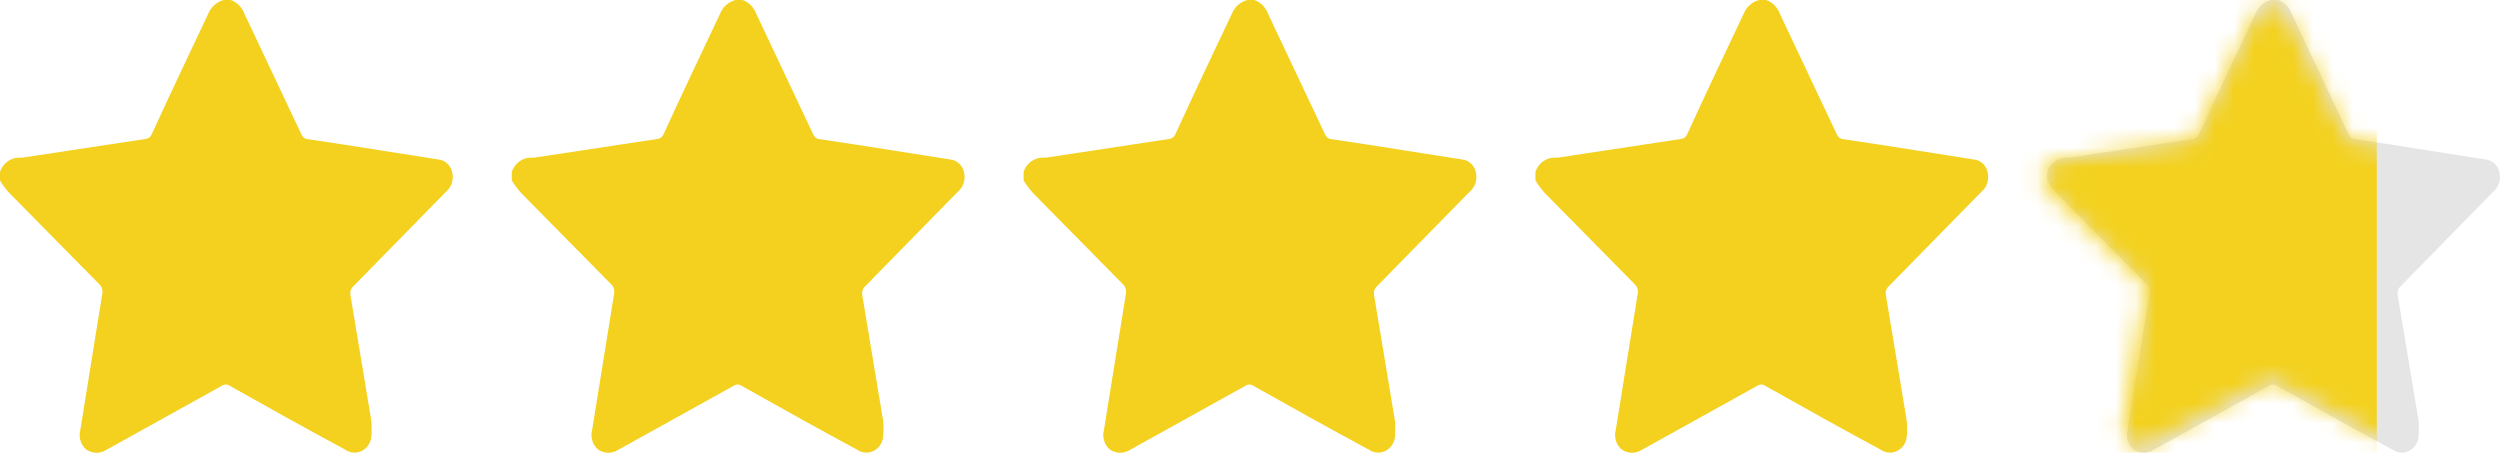 <svg width="127" height="23" viewBox="0 0 127 23" fill="none" xmlns="http://www.w3.org/2000/svg">
<path d="M11.371 0H11.723C11.883 0.057 12.029 0.151 12.15 0.275C12.272 0.4 12.366 0.55 12.425 0.717L15.323 6.85C15.346 6.902 15.38 6.946 15.422 6.982C15.463 7.018 15.512 7.044 15.564 7.059L17.562 7.36L22.259 8.1C22.44 8.114 22.61 8.193 22.742 8.324C22.874 8.454 22.959 8.629 22.984 8.818C23.015 8.989 23.001 9.166 22.943 9.329C22.885 9.493 22.785 9.636 22.655 9.743L17.935 14.557C17.878 14.612 17.837 14.681 17.814 14.759C17.79 14.836 17.787 14.918 17.803 14.997L18.857 21.338C18.889 21.638 18.889 21.941 18.857 22.241C18.833 22.389 18.775 22.529 18.687 22.647C18.599 22.765 18.484 22.859 18.353 22.918C18.222 22.978 18.079 23.003 17.937 22.989C17.795 22.976 17.659 22.926 17.54 22.843C15.564 21.778 13.61 20.69 11.678 19.602C11.617 19.559 11.544 19.535 11.47 19.535C11.396 19.535 11.323 19.559 11.261 19.602L5.422 22.843C5.268 22.945 5.089 23 4.906 23C4.724 23 4.545 22.945 4.39 22.843C4.248 22.725 4.143 22.565 4.088 22.383C4.033 22.202 4.031 22.007 4.083 21.824L5.203 14.881C5.213 14.806 5.207 14.729 5.184 14.656C5.161 14.584 5.122 14.518 5.071 14.465L0.505 9.836C0.313 9.633 0.144 9.408 0 9.165V8.725C0.074 8.508 0.212 8.322 0.394 8.193C0.575 8.064 0.791 7.999 1.01 8.008H1.142L7.398 7.059C7.464 7.052 7.527 7.028 7.581 6.987C7.635 6.946 7.678 6.891 7.705 6.827C8.649 4.768 9.615 2.731 10.581 0.694C10.652 0.521 10.76 0.369 10.898 0.248C11.035 0.127 11.197 0.042 11.371 0Z" fill="#F3D11E"/>
<path d="M37.371 0H37.722C37.883 0.057 38.029 0.151 38.15 0.275C38.272 0.4 38.366 0.55 38.425 0.717L41.323 6.85C41.346 6.902 41.38 6.946 41.422 6.982C41.463 7.018 41.512 7.044 41.564 7.059L43.562 7.36L48.26 8.1C48.44 8.114 48.61 8.193 48.742 8.324C48.874 8.454 48.959 8.629 48.984 8.818C49.015 8.989 49.001 9.166 48.943 9.329C48.885 9.493 48.785 9.636 48.655 9.743L43.935 14.557C43.878 14.612 43.837 14.681 43.813 14.759C43.79 14.836 43.787 14.918 43.803 14.997L44.857 21.338C44.889 21.638 44.889 21.941 44.857 22.241C44.833 22.389 44.775 22.529 44.687 22.647C44.599 22.765 44.484 22.859 44.353 22.918C44.222 22.978 44.079 23.003 43.937 22.989C43.795 22.976 43.659 22.926 43.54 22.843C41.564 21.778 39.61 20.69 37.678 19.602C37.617 19.559 37.544 19.535 37.47 19.535C37.396 19.535 37.323 19.559 37.261 19.602L31.422 22.843C31.268 22.945 31.089 23 30.906 23C30.724 23 30.545 22.945 30.39 22.843C30.248 22.725 30.143 22.565 30.088 22.383C30.033 22.202 30.031 22.007 30.083 21.824L31.203 14.881C31.213 14.806 31.207 14.729 31.184 14.656C31.161 14.584 31.122 14.518 31.071 14.465L26.505 9.836C26.313 9.633 26.144 9.408 26 9.165V8.725C26.074 8.508 26.212 8.322 26.394 8.193C26.575 8.064 26.791 7.999 27.01 8.008H27.142L33.398 7.059C33.464 7.052 33.527 7.028 33.581 6.987C33.635 6.946 33.678 6.891 33.705 6.827C34.649 4.768 35.615 2.731 36.581 0.694C36.652 0.521 36.76 0.369 36.898 0.248C37.035 0.127 37.197 0.042 37.371 0Z" fill="#F3D11E"/>
<path d="M63.371 0H63.722C63.883 0.057 64.029 0.151 64.15 0.275C64.272 0.4 64.366 0.55 64.425 0.717L67.323 6.85C67.346 6.902 67.38 6.946 67.422 6.982C67.463 7.018 67.512 7.044 67.564 7.059L69.562 7.36L74.26 8.1C74.44 8.114 74.61 8.193 74.742 8.324C74.874 8.454 74.959 8.629 74.984 8.818C75.015 8.989 75.001 9.166 74.943 9.329C74.885 9.493 74.785 9.636 74.655 9.743L69.935 14.557C69.878 14.612 69.837 14.681 69.814 14.759C69.79 14.836 69.787 14.918 69.803 14.997L70.857 21.338C70.889 21.638 70.889 21.941 70.857 22.241C70.833 22.389 70.775 22.529 70.687 22.647C70.599 22.765 70.484 22.859 70.353 22.918C70.222 22.978 70.079 23.003 69.937 22.989C69.795 22.976 69.659 22.926 69.54 22.843C67.564 21.778 65.61 20.69 63.678 19.602C63.617 19.559 63.544 19.535 63.47 19.535C63.396 19.535 63.323 19.559 63.261 19.602L57.422 22.843C57.268 22.945 57.089 23 56.906 23C56.724 23 56.545 22.945 56.39 22.843C56.248 22.725 56.143 22.565 56.088 22.383C56.033 22.202 56.031 22.007 56.083 21.824L57.203 14.881C57.213 14.806 57.207 14.729 57.184 14.656C57.161 14.584 57.122 14.518 57.071 14.465L52.505 9.836C52.313 9.633 52.144 9.408 52 9.165V8.725C52.074 8.508 52.212 8.322 52.394 8.193C52.575 8.064 52.791 7.999 53.01 8.008H53.142L59.398 7.059C59.464 7.052 59.527 7.028 59.581 6.987C59.635 6.946 59.678 6.891 59.705 6.827C60.649 4.768 61.615 2.731 62.581 0.694C62.652 0.521 62.76 0.369 62.898 0.248C63.035 0.127 63.197 0.042 63.371 0Z" fill="#F3D11E"/>
<path d="M89.371 0H89.722C89.883 0.057 90.029 0.151 90.15 0.275C90.272 0.4 90.366 0.55 90.425 0.717L93.323 6.85C93.346 6.902 93.38 6.946 93.422 6.982C93.463 7.018 93.512 7.044 93.564 7.059L95.562 7.36L100.259 8.1C100.44 8.114 100.61 8.193 100.742 8.324C100.874 8.454 100.959 8.629 100.984 8.818C101.015 8.989 101.001 9.166 100.943 9.329C100.885 9.493 100.785 9.636 100.655 9.743L95.935 14.557C95.878 14.612 95.837 14.681 95.814 14.759C95.79 14.836 95.787 14.918 95.803 14.997L96.857 21.338C96.889 21.638 96.889 21.941 96.857 22.241C96.833 22.389 96.775 22.529 96.687 22.647C96.599 22.765 96.484 22.859 96.353 22.918C96.222 22.978 96.079 23.003 95.937 22.989C95.795 22.976 95.659 22.926 95.54 22.843C93.564 21.778 91.61 20.69 89.678 19.602C89.617 19.559 89.544 19.535 89.47 19.535C89.396 19.535 89.323 19.559 89.261 19.602L83.422 22.843C83.268 22.945 83.089 23 82.906 23C82.724 23 82.545 22.945 82.39 22.843C82.248 22.725 82.143 22.565 82.088 22.383C82.033 22.202 82.031 22.007 82.083 21.824L83.203 14.881C83.213 14.806 83.207 14.729 83.184 14.656C83.161 14.584 83.122 14.518 83.071 14.465L78.505 9.836C78.313 9.633 78.144 9.408 78 9.165V8.725C78.074 8.508 78.212 8.322 78.394 8.193C78.575 8.064 78.791 7.999 79.01 8.008H79.142L85.398 7.059C85.464 7.052 85.527 7.028 85.581 6.987C85.635 6.946 85.678 6.891 85.705 6.827C86.649 4.768 87.615 2.731 88.581 0.694C88.652 0.521 88.76 0.369 88.898 0.248C89.035 0.127 89.197 0.042 89.371 0Z" fill="#F3D11E"/>
<path d="M115.371 0H115.722C115.883 0.057 116.029 0.151 116.15 0.275C116.272 0.4 116.366 0.55 116.425 0.717L119.323 6.85C119.346 6.902 119.38 6.946 119.422 6.982C119.463 7.018 119.512 7.044 119.564 7.059L121.562 7.36L126.259 8.1C126.44 8.114 126.61 8.193 126.742 8.324C126.874 8.454 126.959 8.629 126.984 8.818C127.015 8.989 127.001 9.166 126.943 9.329C126.885 9.493 126.785 9.636 126.655 9.743L121.935 14.557C121.878 14.612 121.837 14.681 121.813 14.759C121.79 14.836 121.787 14.918 121.803 14.997L122.857 21.338C122.889 21.638 122.889 21.941 122.857 22.241C122.833 22.389 122.775 22.529 122.687 22.647C122.599 22.765 122.484 22.859 122.353 22.918C122.222 22.978 122.079 23.003 121.937 22.989C121.795 22.976 121.659 22.926 121.54 22.843C119.564 21.778 117.61 20.69 115.679 19.602C115.617 19.559 115.544 19.535 115.47 19.535C115.396 19.535 115.323 19.559 115.261 19.602L109.422 22.843C109.268 22.945 109.089 23 108.906 23C108.724 23 108.545 22.945 108.39 22.843C108.248 22.725 108.143 22.565 108.088 22.383C108.033 22.202 108.031 22.007 108.083 21.824L109.203 14.881C109.213 14.806 109.207 14.729 109.184 14.656C109.161 14.584 109.122 14.518 109.071 14.465L104.505 9.836C104.313 9.633 104.144 9.408 104 9.165V8.725C104.074 8.508 104.212 8.322 104.394 8.193C104.575 8.064 104.791 7.999 105.01 8.008H105.142L111.398 7.059C111.464 7.052 111.527 7.028 111.581 6.987C111.635 6.946 111.678 6.891 111.705 6.827C112.649 4.768 113.615 2.731 114.581 0.694C114.652 0.521 114.76 0.369 114.898 0.248C115.035 0.127 115.197 0.042 115.371 0Z" fill="#E5E5E5"/>
<mask id="mask0_611_658" style="mask-type:alpha" maskUnits="userSpaceOnUse" x="103" y="0" width="24" height="23">
<path d="M115.243 0.32H115.598C115.76 0.376 115.908 0.467 116.031 0.588C116.154 0.709 116.249 0.855 116.309 1.018L119.238 6.98C119.262 7.03 119.296 7.073 119.338 7.108C119.38 7.143 119.43 7.168 119.482 7.182L121.502 7.475L126.251 8.195C126.434 8.209 126.606 8.285 126.739 8.412C126.873 8.539 126.959 8.709 126.984 8.892C127.015 9.059 127.001 9.231 126.942 9.39C126.883 9.548 126.783 9.688 126.651 9.792L121.879 14.472C121.822 14.525 121.78 14.593 121.756 14.668C121.733 14.743 121.729 14.823 121.746 14.899L122.811 21.064C122.844 21.356 122.844 21.65 122.811 21.941C122.787 22.085 122.728 22.221 122.639 22.336C122.55 22.451 122.434 22.542 122.302 22.6C122.17 22.658 122.025 22.682 121.882 22.669C121.738 22.656 121.6 22.607 121.48 22.526C119.482 21.491 117.507 20.434 115.554 19.377C115.492 19.334 115.418 19.311 115.343 19.311C115.268 19.311 115.194 19.334 115.132 19.377L109.229 22.526C109.073 22.626 108.892 22.68 108.707 22.68C108.522 22.68 108.341 22.626 108.185 22.526C108.042 22.412 107.935 22.256 107.88 22.08C107.824 21.903 107.822 21.714 107.875 21.536L109.007 14.787C109.017 14.713 109.011 14.639 108.988 14.568C108.965 14.498 108.925 14.434 108.873 14.382L104.257 9.882C104.063 9.685 103.892 9.466 103.747 9.23V8.802C103.822 8.591 103.961 8.41 104.145 8.285C104.328 8.159 104.546 8.096 104.768 8.105H104.901L111.226 7.182C111.293 7.176 111.357 7.152 111.412 7.113C111.466 7.073 111.509 7.02 111.537 6.957C112.491 4.955 113.468 2.975 114.444 0.995C114.516 0.827 114.626 0.679 114.764 0.561C114.903 0.444 115.067 0.362 115.243 0.32Z" fill="#E5E5E5"/>
</mask>
<g mask="url(#mask0_611_658)">
<rect x="101.958" y="-9.518" width="18.782" height="35.775" fill="#F3D11E"/>
</g>
</svg>
